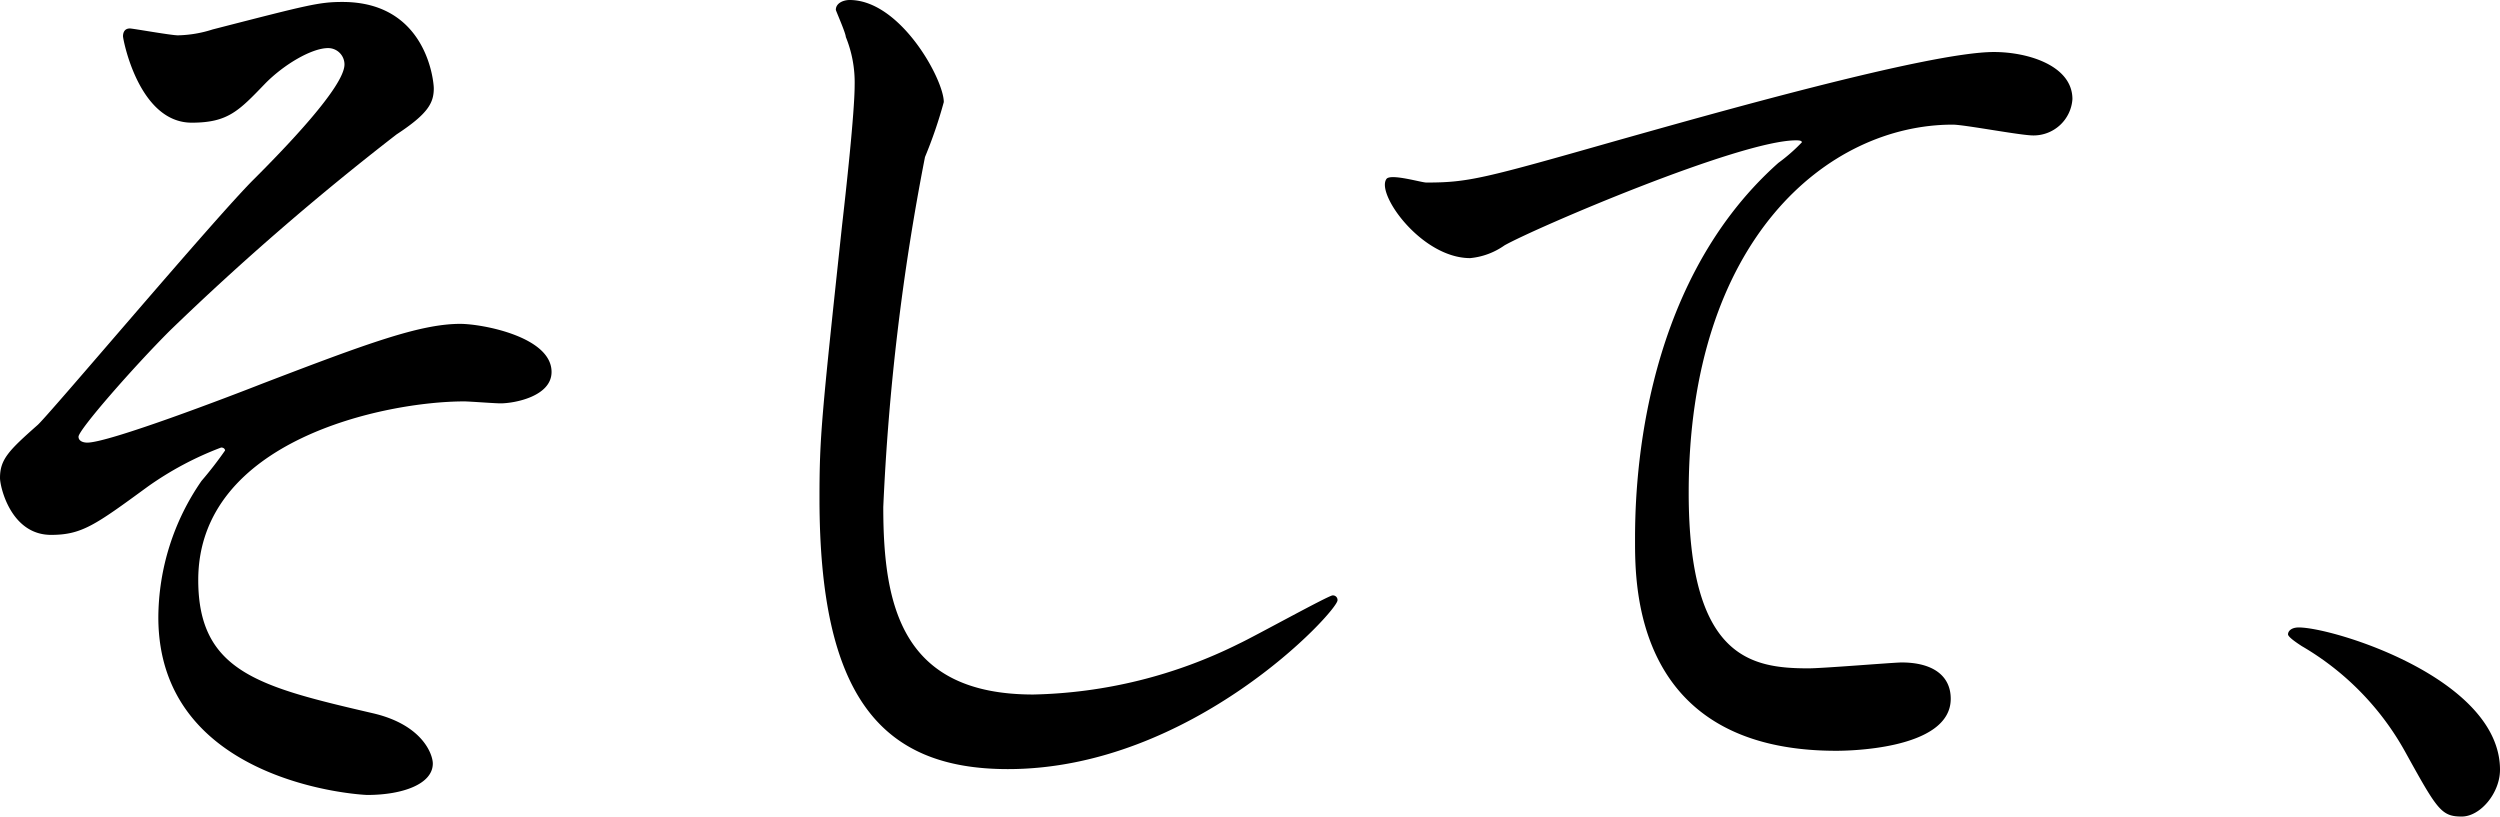 <svg xmlns="http://www.w3.org/2000/svg" viewBox="0 0 152.84 49.92"><g id="レイヤー_2" data-name="レイヤー 2"><g id="design"><path d="M26.52,5.4c0,.9-.36,1.56-2.28,2.82a166.27,166.27,0,0,0-13.86,12C8.16,22.44,4.8,26.28,4.8,26.7c0,.24.24.36.54.36,1.32,0,8.7-2.82,10.68-3.6C22.44,21,25.68,19.8,28.14,19.8c1.32,0,5.58.78,5.58,2.94,0,1.5-2.28,1.92-3.12,1.92-.36,0-1.92-.12-2.22-.12-4.8,0-16.26,2.34-16.26,10.92,0,5.64,3.78,6.54,10.74,8.16,3,.72,3.6,2.52,3.6,3.06,0,1.26-1.86,1.92-4,1.92-.42,0-12.78-.72-12.78-10.86a14.77,14.77,0,0,1,2.64-8.34,23,23,0,0,0,1.44-1.86c0-.06-.06-.18-.24-.18a19.81,19.81,0,0,0-4.5,2.4C5.82,32.1,5,32.7,3.12,32.7.66,32.7,0,29.76,0,29.22,0,28.08.54,27.54,2.28,26c.54-.42,11-12.84,13.26-15.06,1.86-1.86,5.52-5.64,5.52-7a1,1,0,0,0-1-1c-1,0-2.7,1-3.84,2.16-1.62,1.68-2.28,2.4-4.5,2.4-3.24,0-4.2-5.1-4.2-5.28s.06-.48.42-.48c.18,0,2.52.42,2.94.42A7.38,7.38,0,0,0,13,1.8C18.84.3,19.5.12,20.94.12,26.1.12,26.52,5,26.52,5.4Z"/><path d="M57.7,6.24A27.61,27.61,0,0,1,56.55,9.6,144.31,144.31,0,0,0,54,31c0,6.06,1.13,11.46,9.17,11.46a29.55,29.55,0,0,0,12.6-3.12c.9-.42,5.46-2.94,5.7-2.94a.28.28,0,0,1,.3.3c0,.66-8.88,10.32-20.15,10.32-7.8,0-11.52-4.5-11.52-16.56,0-3.72.12-4.92,1.38-16.68.23-2,.77-6.9.77-8.58a7.38,7.38,0,0,0-.54-2.94C51.7,2,51.1.66,51.1.6c0-.42.48-.6.84-.6C55.05,0,57.7,4.86,57.7,6.24Z"/><path d="M87.2,11.16c2.58,0,3.48-.24,11.7-2.58,5.34-1.5,19-5.4,23-5.4,2.1,0,4.8.84,4.8,2.88a2.38,2.38,0,0,1-2.4,2.22c-.78,0-4.2-.66-4.92-.66-7.62,0-16.14,7-16.14,22.5,0,10.08,3.78,10.74,7.32,10.74.9,0,5.22-.36,5.7-.36,1.86,0,3,.78,3,2.22,0,3.18-6.6,3.18-7,3.18-12.3,0-12.3-10-12.3-12.84,0-2.64.06-15.36,8.76-23.1a10.75,10.75,0,0,0,1.44-1.26c0-.12-.24-.12-.36-.12-3.42,0-15.9,5.34-17.82,6.42a4.34,4.34,0,0,1-2.1.78c-3,0-5.82-4-5.1-4.86C85.1,10.62,86.9,11.16,87.2,11.16Z"/><path d="M150.5,49.92c-1.26,0-1.5-.42-3.48-4a17,17,0,0,0-6.3-6.42c-.18-.12-.84-.54-.84-.72s.18-.42.66-.42c2.1,0,12.3,3.12,12.3,8.7C152.84,48.48,151.64,49.92,150.5,49.92Z"/></g></g></svg>